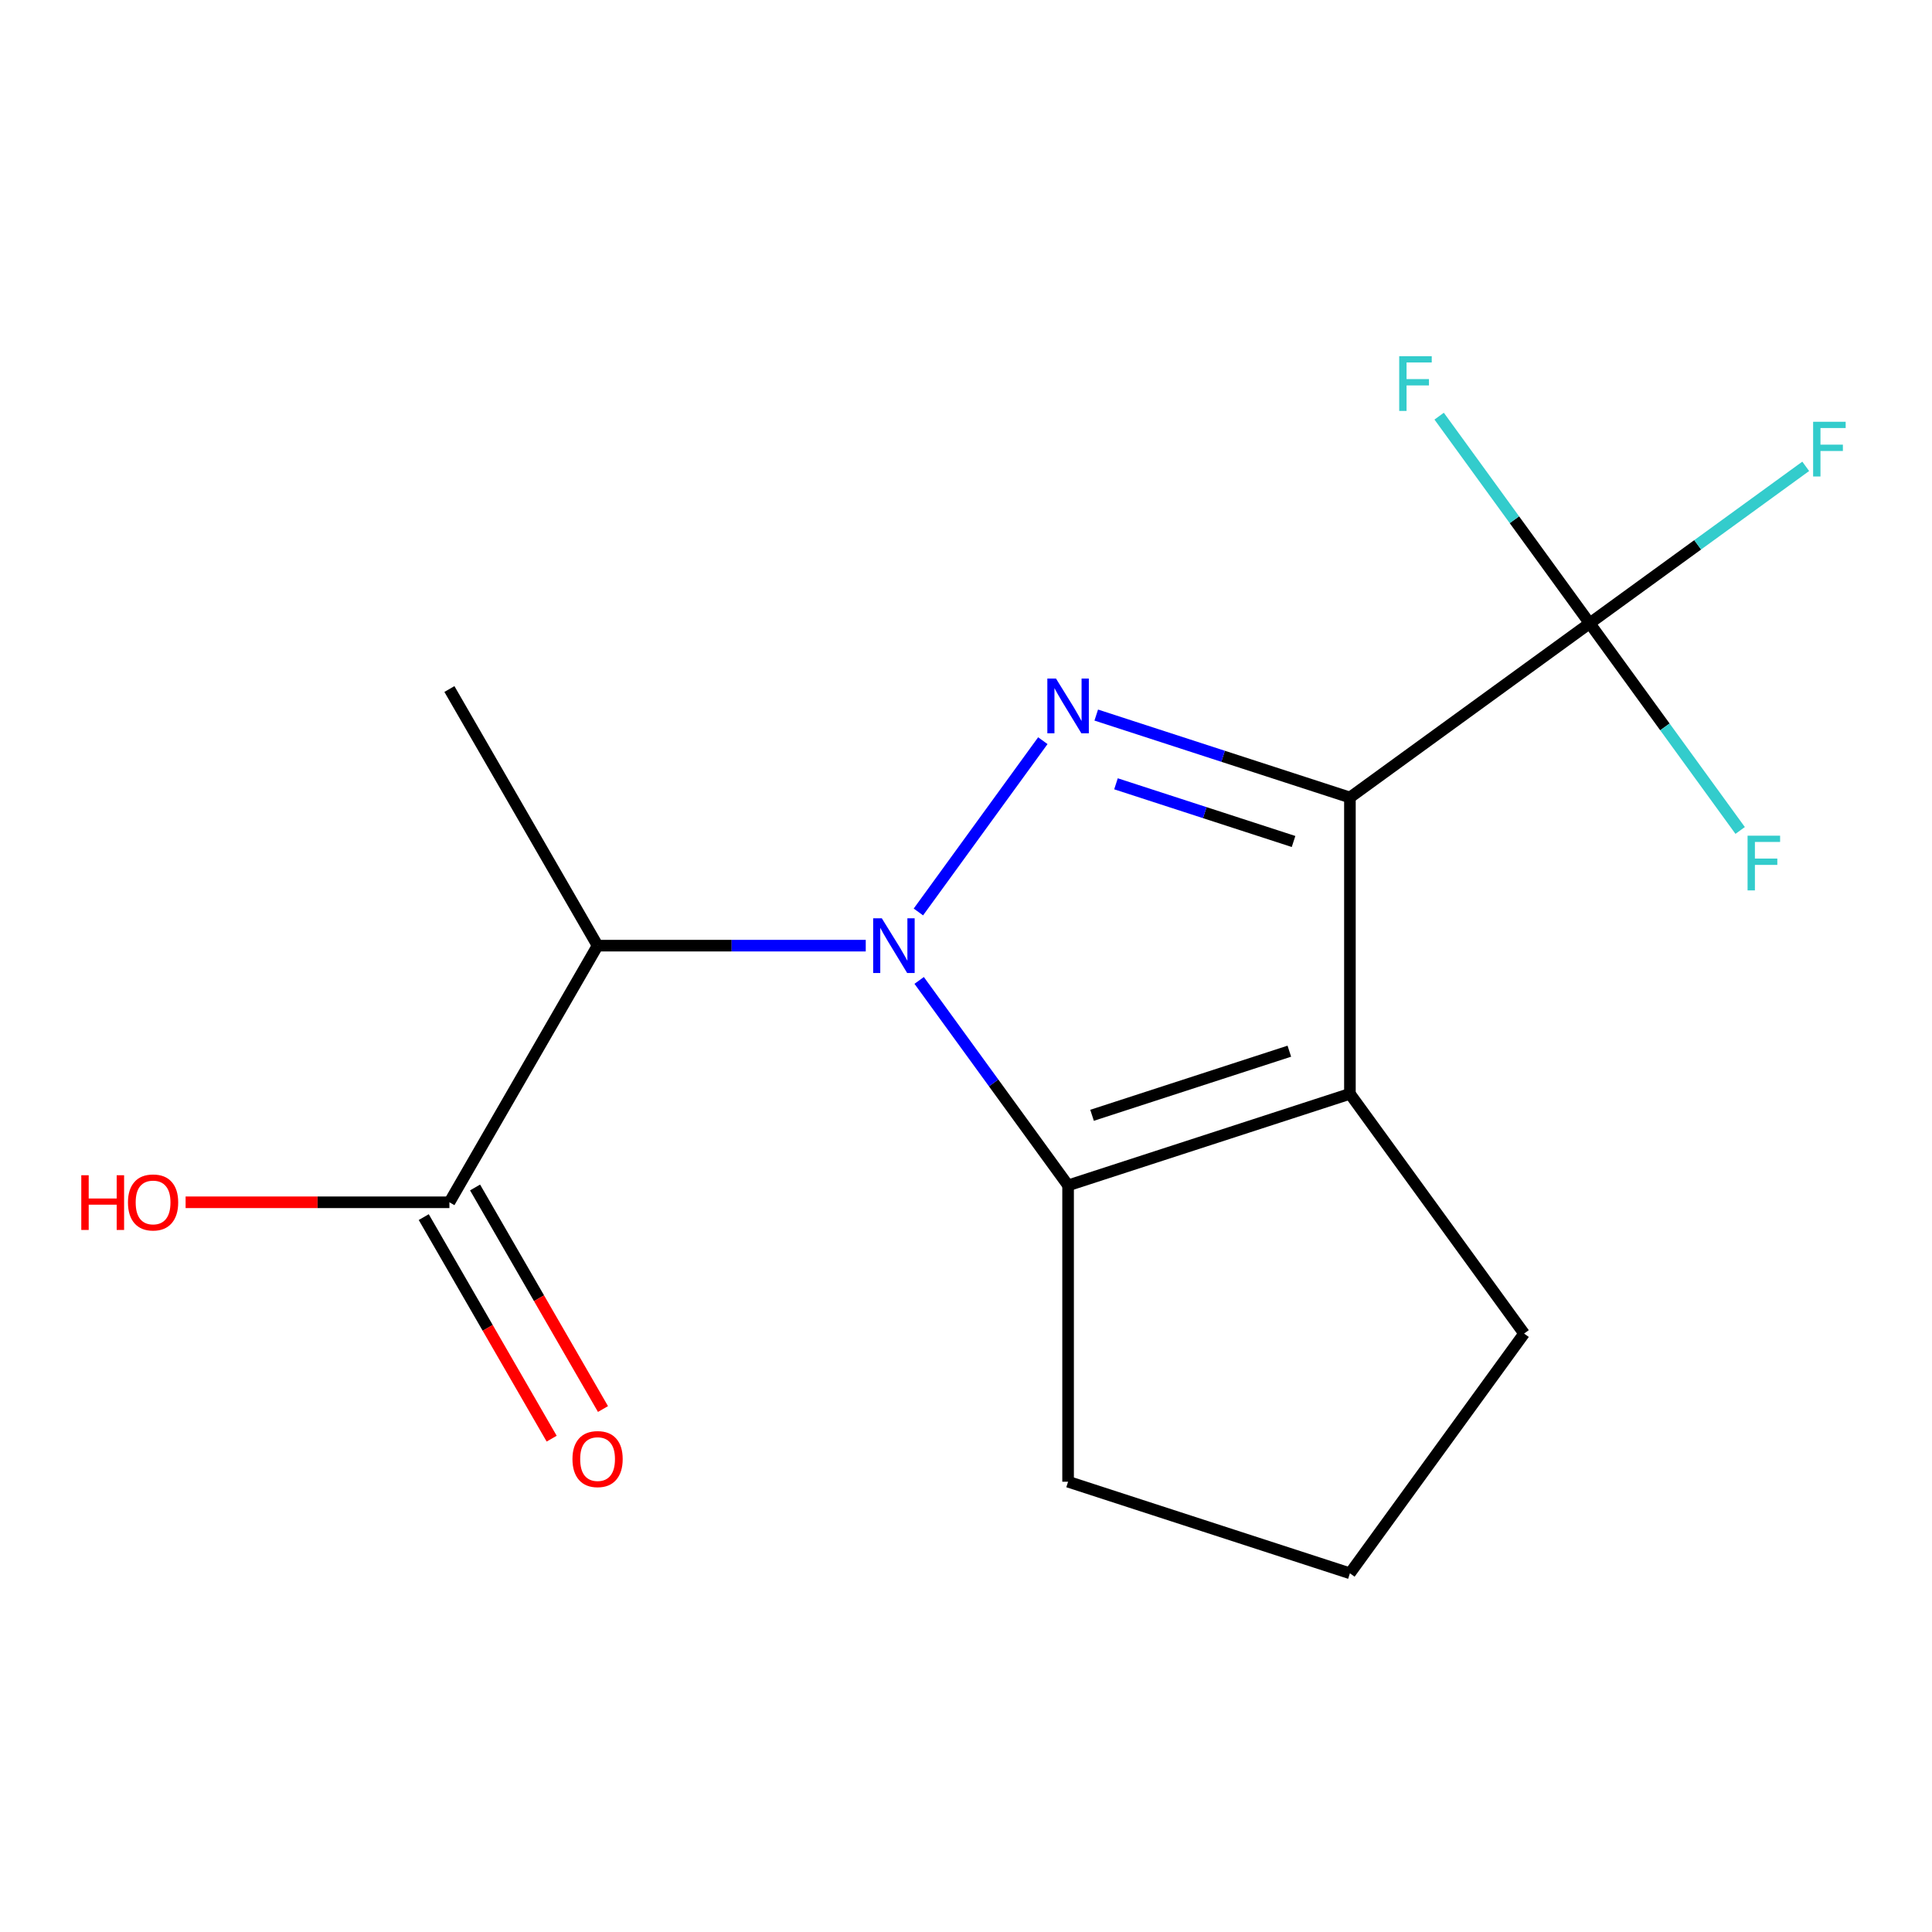 <?xml version='1.0' encoding='iso-8859-1'?>
<svg version='1.1' baseProfile='full'
              xmlns='http://www.w3.org/2000/svg'
                      xmlns:rdkit='http://www.rdkit.org/xml'
                      xmlns:xlink='http://www.w3.org/1999/xlink'
                  xml:space='preserve'
width='1000px' height='1000px' viewBox='0 0 1000 1000'>
<!-- END OF HEADER -->
<rect style='opacity:1.0;fill:#FFFFFF;stroke:none' width='1000' height='1000' x='0' y='0'> </rect>
<path class='bond-2' d='M 698.716,566.16 L 552.841,613.557' style='fill:none;fill-rule:evenodd;stroke:#000000;stroke-width:6px;stroke-linecap:butt;stroke-linejoin:miter;stroke-opacity:1' />
<path class='bond-2' d='M 667.355,544.095 L 565.243,577.273' style='fill:none;fill-rule:evenodd;stroke:#000000;stroke-width:6px;stroke-linecap:butt;stroke-linejoin:miter;stroke-opacity:1' />
<path class='bond-3' d='M 698.716,566.16 L 698.716,412.779' style='fill:none;fill-rule:evenodd;stroke:#000000;stroke-width:6px;stroke-linecap:butt;stroke-linejoin:miter;stroke-opacity:1' />
<path class='bond-7' d='M 698.716,566.16 L 788.871,690.248' style='fill:none;fill-rule:evenodd;stroke:#000000;stroke-width:6px;stroke-linecap:butt;stroke-linejoin:miter;stroke-opacity:1' />
<path class='bond-4' d='M 552.841,613.557 L 514.301,560.511' style='fill:none;fill-rule:evenodd;stroke:#000000;stroke-width:6px;stroke-linecap:butt;stroke-linejoin:miter;stroke-opacity:1' />
<path class='bond-4' d='M 514.301,560.511 L 475.76,507.464' style='fill:none;fill-rule:evenodd;stroke:#0000FF;stroke-width:6px;stroke-linecap:butt;stroke-linejoin:miter;stroke-opacity:1' />
<path class='bond-5' d='M 552.841,613.557 L 552.841,766.939' style='fill:none;fill-rule:evenodd;stroke:#000000;stroke-width:6px;stroke-linecap:butt;stroke-linejoin:miter;stroke-opacity:1' />
<path class='bond-0' d='M 698.716,412.779 L 633.066,391.448' style='fill:none;fill-rule:evenodd;stroke:#000000;stroke-width:6px;stroke-linecap:butt;stroke-linejoin:miter;stroke-opacity:1' />
<path class='bond-0' d='M 633.066,391.448 L 567.416,370.117' style='fill:none;fill-rule:evenodd;stroke:#0000FF;stroke-width:6px;stroke-linecap:butt;stroke-linejoin:miter;stroke-opacity:1' />
<path class='bond-0' d='M 669.541,435.554 L 623.586,420.623' style='fill:none;fill-rule:evenodd;stroke:#000000;stroke-width:6px;stroke-linecap:butt;stroke-linejoin:miter;stroke-opacity:1' />
<path class='bond-0' d='M 623.586,420.623 L 577.631,405.691' style='fill:none;fill-rule:evenodd;stroke:#0000FF;stroke-width:6px;stroke-linecap:butt;stroke-linejoin:miter;stroke-opacity:1' />
<path class='bond-12' d='M 698.716,412.779 L 822.804,322.624' style='fill:none;fill-rule:evenodd;stroke:#000000;stroke-width:6px;stroke-linecap:butt;stroke-linejoin:miter;stroke-opacity:1' />
<path class='bond-15' d='M 232.614,622.301 L 164.341,622.301' style='fill:none;fill-rule:evenodd;stroke:#000000;stroke-width:6px;stroke-linecap:butt;stroke-linejoin:miter;stroke-opacity:1' />
<path class='bond-15' d='M 164.341,622.301 L 96.068,622.301' style='fill:none;fill-rule:evenodd;stroke:#FF0000;stroke-width:6px;stroke-linecap:butt;stroke-linejoin:miter;stroke-opacity:1' />
<path class='bond-16' d='M 219.331,629.97 L 252.436,687.309' style='fill:none;fill-rule:evenodd;stroke:#000000;stroke-width:6px;stroke-linecap:butt;stroke-linejoin:miter;stroke-opacity:1' />
<path class='bond-16' d='M 252.436,687.309 L 285.54,744.648' style='fill:none;fill-rule:evenodd;stroke:#FF0000;stroke-width:6px;stroke-linecap:butt;stroke-linejoin:miter;stroke-opacity:1' />
<path class='bond-16' d='M 245.898,614.632 L 279.002,671.971' style='fill:none;fill-rule:evenodd;stroke:#000000;stroke-width:6px;stroke-linecap:butt;stroke-linejoin:miter;stroke-opacity:1' />
<path class='bond-16' d='M 279.002,671.971 L 312.107,729.31' style='fill:none;fill-rule:evenodd;stroke:#FF0000;stroke-width:6px;stroke-linecap:butt;stroke-linejoin:miter;stroke-opacity:1' />
<path class='bond-17' d='M 232.614,622.301 L 309.305,489.469' style='fill:none;fill-rule:evenodd;stroke:#000000;stroke-width:6px;stroke-linecap:butt;stroke-linejoin:miter;stroke-opacity:1' />
<path class='bond-13' d='M 232.614,356.637 L 309.305,489.469' style='fill:none;fill-rule:evenodd;stroke:#000000;stroke-width:6px;stroke-linecap:butt;stroke-linejoin:miter;stroke-opacity:1' />
<path class='bond-8' d='M 788.871,690.248 L 698.716,814.336' style='fill:none;fill-rule:evenodd;stroke:#000000;stroke-width:6px;stroke-linecap:butt;stroke-linejoin:miter;stroke-opacity:1' />
<path class='bond-6' d='M 698.716,814.336 L 552.841,766.939' style='fill:none;fill-rule:evenodd;stroke:#000000;stroke-width:6px;stroke-linecap:butt;stroke-linejoin:miter;stroke-opacity:1' />
<path class='bond-9' d='M 822.804,322.624 L 783.853,269.013' style='fill:none;fill-rule:evenodd;stroke:#000000;stroke-width:6px;stroke-linecap:butt;stroke-linejoin:miter;stroke-opacity:1' />
<path class='bond-9' d='M 783.853,269.013 L 744.903,215.403' style='fill:none;fill-rule:evenodd;stroke:#33CCCC;stroke-width:6px;stroke-linecap:butt;stroke-linejoin:miter;stroke-opacity:1' />
<path class='bond-10' d='M 822.804,322.624 L 878.72,281.998' style='fill:none;fill-rule:evenodd;stroke:#000000;stroke-width:6px;stroke-linecap:butt;stroke-linejoin:miter;stroke-opacity:1' />
<path class='bond-10' d='M 878.72,281.998 L 934.637,241.372' style='fill:none;fill-rule:evenodd;stroke:#33CCCC;stroke-width:6px;stroke-linecap:butt;stroke-linejoin:miter;stroke-opacity:1' />
<path class='bond-11' d='M 822.804,322.624 L 861.754,376.234' style='fill:none;fill-rule:evenodd;stroke:#000000;stroke-width:6px;stroke-linecap:butt;stroke-linejoin:miter;stroke-opacity:1' />
<path class='bond-11' d='M 861.754,376.234 L 900.704,429.845' style='fill:none;fill-rule:evenodd;stroke:#33CCCC;stroke-width:6px;stroke-linecap:butt;stroke-linejoin:miter;stroke-opacity:1' />
<path class='bond-14' d='M 309.305,489.469 L 378.708,489.469' style='fill:none;fill-rule:evenodd;stroke:#000000;stroke-width:6px;stroke-linecap:butt;stroke-linejoin:miter;stroke-opacity:1' />
<path class='bond-14' d='M 378.708,489.469 L 448.112,489.469' style='fill:none;fill-rule:evenodd;stroke:#0000FF;stroke-width:6px;stroke-linecap:butt;stroke-linejoin:miter;stroke-opacity:1' />
<path class='bond-1' d='M 539.768,383.376 L 475.356,472.031' style='fill:none;fill-rule:evenodd;stroke:#0000FF;stroke-width:6px;stroke-linecap:butt;stroke-linejoin:miter;stroke-opacity:1' />
<path  class='atom-10' d='M 938.472 218.308
L 955.312 218.308
L 955.312 221.548
L 942.272 221.548
L 942.272 230.148
L 953.872 230.148
L 953.872 233.428
L 942.272 233.428
L 942.272 246.628
L 938.472 246.628
L 938.472 218.308
' fill='#33CCCC'/>
<path  class='atom-11' d='M 904.539 432.552
L 921.379 432.552
L 921.379 435.792
L 908.339 435.792
L 908.339 444.392
L 919.939 444.392
L 919.939 447.672
L 908.339 447.672
L 908.339 460.872
L 904.539 460.872
L 904.539 432.552
' fill='#33CCCC'/>
<path  class='atom-12' d='M 724.228 184.376
L 741.068 184.376
L 741.068 187.616
L 728.028 187.616
L 728.028 196.216
L 739.628 196.216
L 739.628 199.496
L 728.028 199.496
L 728.028 212.696
L 724.228 212.696
L 724.228 184.376
' fill='#33CCCC'/>
<path  class='atom-13' d='M 546.581 351.221
L 555.861 366.221
Q 556.781 367.701, 558.261 370.381
Q 559.741 373.061, 559.821 373.221
L 559.821 351.221
L 563.581 351.221
L 563.581 379.541
L 559.701 379.541
L 549.741 363.141
Q 548.581 361.221, 547.341 359.021
Q 546.141 356.821, 545.781 356.141
L 545.781 379.541
L 542.101 379.541
L 542.101 351.221
L 546.581 351.221
' fill='#0000FF'/>
<path  class='atom-14' d='M 456.426 475.309
L 465.706 490.309
Q 466.626 491.789, 468.106 494.469
Q 469.586 497.149, 469.666 497.309
L 469.666 475.309
L 473.426 475.309
L 473.426 503.629
L 469.546 503.629
L 459.586 487.229
Q 458.426 485.309, 457.186 483.109
Q 455.986 480.909, 455.626 480.229
L 455.626 503.629
L 451.946 503.629
L 451.946 475.309
L 456.426 475.309
' fill='#0000FF'/>
<path  class='atom-15' d='M 42.073 608.301
L 45.913 608.301
L 45.913 620.341
L 60.393 620.341
L 60.393 608.301
L 64.233 608.301
L 64.233 636.621
L 60.393 636.621
L 60.393 623.541
L 45.913 623.541
L 45.913 636.621
L 42.073 636.621
L 42.073 608.301
' fill='#FF0000'/>
<path  class='atom-15' d='M 66.233 622.381
Q 66.233 615.581, 69.593 611.781
Q 72.953 607.981, 79.233 607.981
Q 85.513 607.981, 88.873 611.781
Q 92.233 615.581, 92.233 622.381
Q 92.233 629.261, 88.833 633.181
Q 85.433 637.061, 79.233 637.061
Q 72.993 637.061, 69.593 633.181
Q 66.233 629.301, 66.233 622.381
M 79.233 633.861
Q 83.553 633.861, 85.873 630.981
Q 88.233 628.061, 88.233 622.381
Q 88.233 616.821, 85.873 614.021
Q 83.553 611.181, 79.233 611.181
Q 74.913 611.181, 72.553 613.981
Q 70.233 616.781, 70.233 622.381
Q 70.233 628.101, 72.553 630.981
Q 74.913 633.861, 79.233 633.861
' fill='#FF0000'/>
<path  class='atom-16' d='M 296.305 755.213
Q 296.305 748.413, 299.665 744.613
Q 303.025 740.813, 309.305 740.813
Q 315.585 740.813, 318.945 744.613
Q 322.305 748.413, 322.305 755.213
Q 322.305 762.093, 318.905 766.013
Q 315.505 769.893, 309.305 769.893
Q 303.065 769.893, 299.665 766.013
Q 296.305 762.133, 296.305 755.213
M 309.305 766.693
Q 313.625 766.693, 315.945 763.813
Q 318.305 760.893, 318.305 755.213
Q 318.305 749.653, 315.945 746.853
Q 313.625 744.013, 309.305 744.013
Q 304.985 744.013, 302.625 746.813
Q 300.305 749.613, 300.305 755.213
Q 300.305 760.933, 302.625 763.813
Q 304.985 766.693, 309.305 766.693
' fill='#FF0000'/>
</svg>
